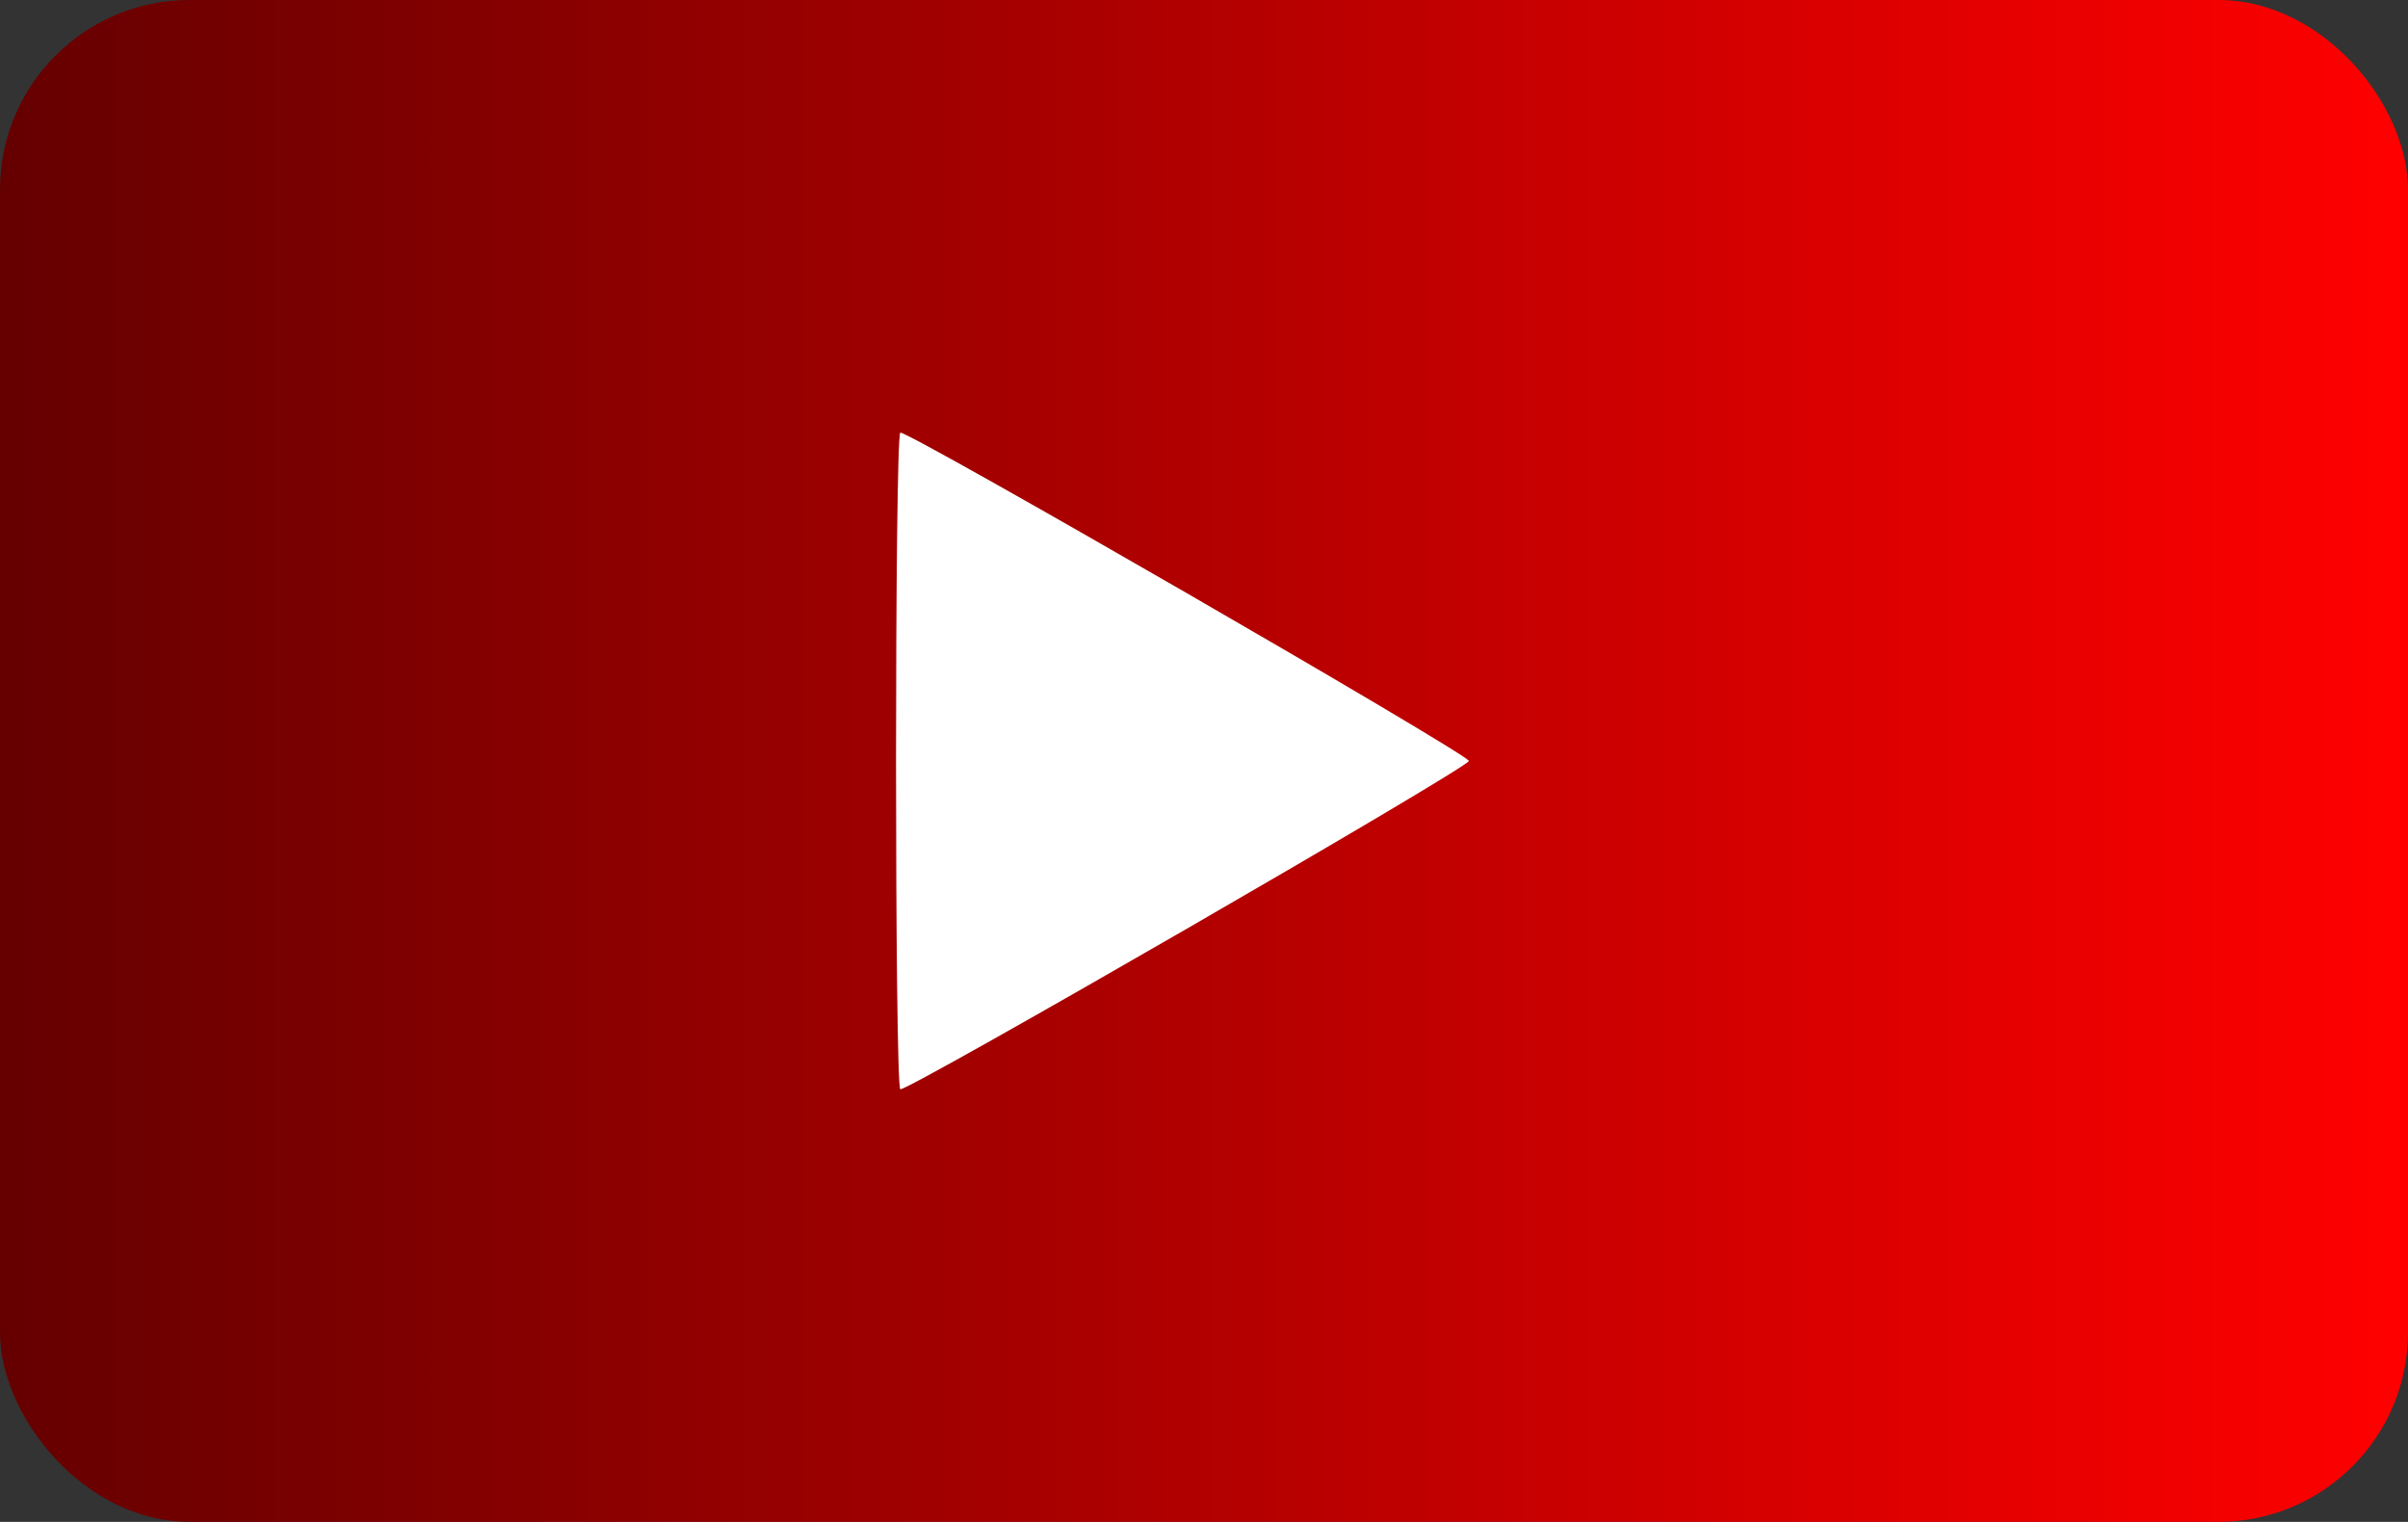 <?xml version="1.0" encoding="UTF-8" standalone="no"?>
<!-- Created with Inkscape (http://www.inkscape.org/) -->

<svg
   width="190.5mm"
   height="120.385mm"
   viewBox="0 0 190.5 120.385"
   version="1.1"
   id="svg5"
   xml:space="preserve"
   inkscape:version="1.2.2 (732a01da63, 2022-12-09)"
   sodipodi:docname="iconYoutube.svg"
   inkscape:export-filename="iconYoutube.png"
   inkscape:export-xdpi="564.45"
   inkscape:export-ydpi="564.45"
   xmlns:inkscape="http://www.inkscape.org/namespaces/inkscape"
   xmlns:sodipodi="http://sodipodi.sourceforge.net/DTD/sodipodi-0.dtd"
   xmlns:xlink="http://www.w3.org/1999/xlink"
   xmlns="http://www.w3.org/2000/svg"
   xmlns:svg="http://www.w3.org/2000/svg"><rect x="0" y="0" width="190.5" height="120.385" fill="#333333" stroke="none"/><sodipodi:namedview
     id="namedview7"
     pagecolor="#ffffff"
     bordercolor="#666666"
     borderopacity="1.0"
     inkscape:showpageshadow="2"
     inkscape:pageopacity="0.0"
     inkscape:pagecheckerboard="true"
     inkscape:deskcolor="#d1d1d1"
     inkscape:document-units="mm"
     showgrid="false"
     inkscape:zoom="0.6640283"
     inkscape:cx="350.13568"
     inkscape:cy="170.92645"
     inkscape:current-layer="layer1" /><defs
     id="defs2"><linearGradient
       inkscape:collect="always"
       id="linearGradient4568"><stop
         style="stop-color:#650000;stop-opacity:1;"
         offset="0"
         id="stop4564" /><stop
         style="stop-color:#ff0000;stop-opacity:1;"
         offset="1"
         id="stop4566" /></linearGradient><linearGradient
       inkscape:collect="always"
       xlink:href="#linearGradient4568"
       id="linearGradient4570"
       x1="-17.214"
       y1="124.632"
       x2="173.286"
       y2="124.632"
       gradientUnits="userSpaceOnUse"
       gradientTransform="translate(22.712,-3.188)" /></defs><g
     inkscape:label="Capa 1"
     inkscape:groupmode="layer"
     id="layer1"
     transform="translate(-5.497,-61.252)"><rect
       style="fill:url(#linearGradient4570);fill-opacity:1;fill-rule:evenodd;stroke-width:1.3;stroke-linejoin:round;stroke-miterlimit:3.9;paint-order:stroke fill markers"
       id="rect234"
       width="190.5"
       height="120.385"
       x="5.497"
       y="61.252"
       rx="15"
       ry="15" /><path
       sodipodi:type="star"
       style="fill:#ffffff;fill-opacity:1;fill-rule:evenodd;stroke-width:0.794;stroke-linejoin:round;stroke-miterlimit:3.9;paint-order:stroke fill markers"
       id="path3755"
       inkscape:flatsided="true"
       sodipodi:sides="3"
       sodipodi:cx="74.112053"
       sodipodi:cy="117.54331"
       sodipodi:r1="32.382645"
       sodipodi:r2="16.191322"
       sodipodi:arg1="2.0943951"
       sodipodi:arg2="3.1415927"
       inkscape:rounded="0.01"
       inkscape:randomized="0"
       d="m 57.921,145.588 c -0.486,-0.28 -0.486,-55.808 0,-56.088 0.486,-0.28 48.574,27.483 48.574,28.044 0,0.561 -48.088,28.325 -48.574,28.044 z"
       inkscape:transform-center-x="-7.4965221"
       inkscape:transform-center-y="-1.5695527e-06"
       transform="matrix(0.926,0,0,0.926,23.087,12.6)" /></g></svg>

